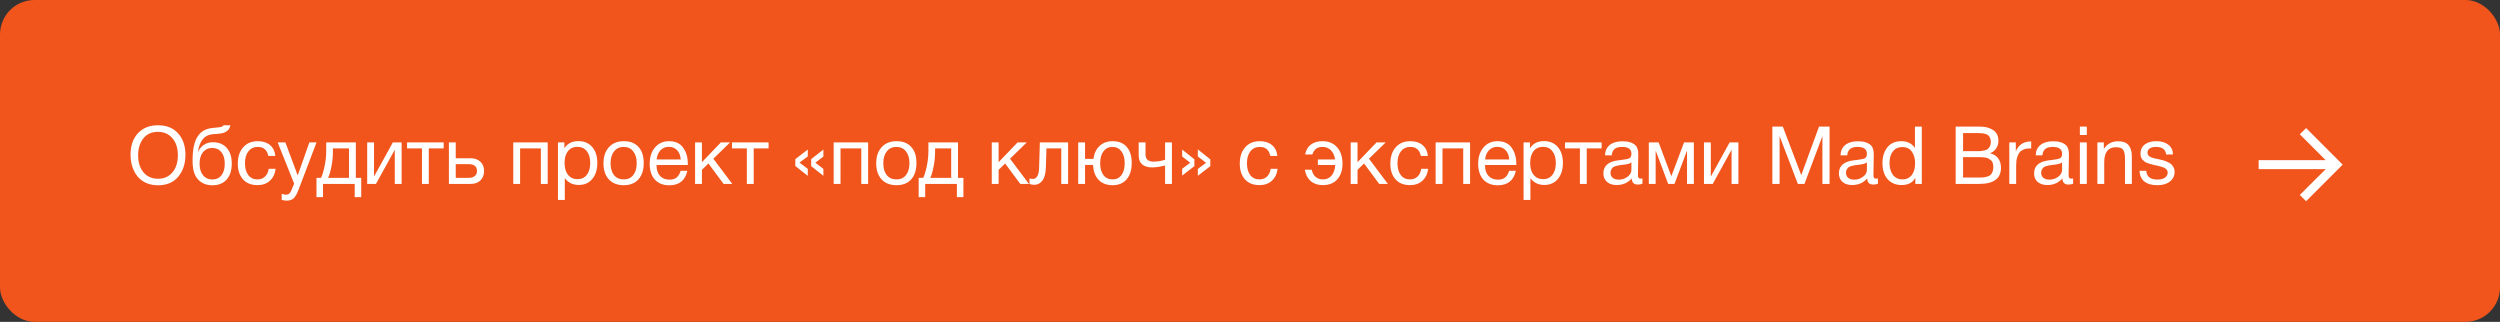 <?xml version="1.0" encoding="UTF-8"?> <svg xmlns="http://www.w3.org/2000/svg" width="435" height="56" viewBox="0 0 435 56" fill="none"><rect x="0" y="0" width="435" height="56" fill="#333333" stroke="none"/><rect width="435" height="56" rx="6" fill="#F1551C"></rect><path d="M27.477 21.794C28.989 21.794 30.165 22.27 31.005 23.222C31.845 24.165 32.265 25.401 32.265 26.932C32.265 28.472 31.85 29.741 31.019 30.74C30.188 31.739 29.012 32.238 27.491 32.238C26.716 32.238 26.021 32.098 25.405 31.818C24.789 31.538 24.285 31.151 23.893 30.656C23.51 30.161 23.216 29.597 23.011 28.962C22.815 28.327 22.717 27.641 22.717 26.904C22.717 25.345 23.146 24.104 24.005 23.18C24.873 22.256 26.03 21.794 27.477 21.794ZM27.477 22.942C26.366 22.942 25.512 23.334 24.915 24.118C24.327 24.893 24.033 25.854 24.033 27.002C24.033 28.253 24.346 29.251 24.971 29.998C25.606 30.735 26.45 31.104 27.505 31.104C28.55 31.104 29.386 30.731 30.011 29.984C30.636 29.237 30.949 28.243 30.949 27.002C30.949 25.77 30.632 24.785 29.997 24.048C29.372 23.311 28.532 22.942 27.477 22.942ZM34.376 23.768C34.693 23.273 35.076 22.909 35.524 22.676C35.972 22.433 36.541 22.289 37.232 22.242C38.006 22.186 38.478 22.111 38.646 22.018C38.758 21.962 38.842 21.887 38.898 21.794H40.088C40.06 21.943 40.018 22.079 39.962 22.2C39.915 22.321 39.859 22.429 39.794 22.522C39.738 22.606 39.654 22.685 39.542 22.76C39.439 22.835 39.35 22.9 39.276 22.956C39.201 23.003 39.089 23.049 38.94 23.096C38.8 23.133 38.688 23.166 38.604 23.194C38.52 23.213 38.389 23.231 38.212 23.25C38.044 23.269 37.922 23.283 37.848 23.292C37.773 23.301 37.638 23.311 37.442 23.32C37.246 23.329 37.12 23.339 37.064 23.348C36.298 23.404 35.701 23.703 35.272 24.244C34.842 24.776 34.572 25.49 34.46 26.386H34.502C34.707 25.891 35.034 25.495 35.482 25.196C35.93 24.897 36.448 24.748 37.036 24.748C38.062 24.748 38.865 25.075 39.444 25.728C40.032 26.372 40.326 27.277 40.326 28.444C40.326 29.648 40.027 30.581 39.43 31.244C38.842 31.907 38.011 32.238 36.938 32.238C36.06 32.238 35.318 31.981 34.712 31.468C34.105 30.945 33.732 30.199 33.592 29.228C33.536 28.836 33.508 28.397 33.508 27.912C33.508 26.036 33.797 24.655 34.376 23.768ZM34.726 28.486C34.726 29.307 34.922 29.97 35.314 30.474C35.715 30.978 36.261 31.23 36.952 31.23C37.624 31.23 38.151 30.987 38.534 30.502C38.916 30.017 39.108 29.34 39.108 28.472C39.108 27.623 38.912 26.955 38.52 26.47C38.128 25.985 37.596 25.742 36.924 25.742C36.252 25.742 35.715 25.989 35.314 26.484C34.922 26.969 34.726 27.637 34.726 28.486ZM47.959 29.368C47.856 30.236 47.525 30.927 46.965 31.44C46.414 31.953 45.695 32.21 44.809 32.21C43.717 32.21 42.872 31.874 42.275 31.202C41.677 30.521 41.379 29.615 41.379 28.486C41.379 27.282 41.691 26.33 42.317 25.63C42.942 24.921 43.787 24.566 44.851 24.566C45.737 24.566 46.447 24.79 46.979 25.238C47.511 25.677 47.823 26.307 47.917 27.128H46.685C46.47 26.083 45.863 25.56 44.865 25.56C44.174 25.56 43.628 25.817 43.227 26.33C42.825 26.834 42.625 27.52 42.625 28.388C42.625 29.265 42.816 29.956 43.199 30.46C43.581 30.964 44.109 31.216 44.781 31.216C45.322 31.216 45.761 31.057 46.097 30.74C46.442 30.423 46.661 29.965 46.755 29.368H47.959ZM55.076 24.776L51.982 32.924C51.861 33.251 51.754 33.503 51.66 33.68C51.576 33.867 51.45 34.067 51.282 34.282C51.123 34.506 50.928 34.665 50.694 34.758C50.47 34.861 50.204 34.912 49.896 34.912C49.663 34.912 49.369 34.87 49.014 34.786V33.722C49.359 33.825 49.616 33.876 49.784 33.876C50.176 33.876 50.456 33.675 50.624 33.274L51.184 31.958L48.314 24.776H49.658L51.8 30.53L53.83 24.776H55.076ZM62.852 34.296H61.718V32H56.202V34.296H55.068V30.95H55.852C56.076 30.521 56.281 29.858 56.468 28.962C56.664 28.057 56.762 27.175 56.762 26.316V24.776H61.914V30.95H62.852V34.296ZM60.724 30.95V25.826H57.924V26.428C57.924 27.277 57.835 28.141 57.658 29.018C57.49 29.886 57.299 30.53 57.084 30.95H60.724ZM65.417 32H63.891V24.776H65.081V30.67H65.109L68.357 24.776H69.883V32H68.693V26.106H68.665L65.417 32ZM77.2 25.826H74.61V32H73.42V25.826H70.83V24.776H77.2V25.826ZM83.583 28.136C84.012 28.528 84.227 29.065 84.227 29.746C84.227 30.427 84.017 30.973 83.597 31.384C83.186 31.795 82.631 32 81.931 32H78.109V24.776H79.299V27.534H81.875C82.584 27.534 83.153 27.735 83.583 28.136ZM81.497 28.556H79.299V30.95H81.497C81.982 30.95 82.351 30.847 82.603 30.642C82.864 30.427 82.995 30.129 82.995 29.746C82.995 28.953 82.496 28.556 81.497 28.556ZM90.497 32H89.307V24.776H95.299V32H94.109V25.826H90.497V32ZM98.206 24.776V25.798C98.729 24.967 99.541 24.552 100.642 24.552C101.65 24.552 102.448 24.893 103.036 25.574C103.634 26.255 103.932 27.179 103.932 28.346C103.932 29.513 103.638 30.446 103.05 31.146C102.472 31.837 101.688 32.182 100.698 32.182C99.662 32.182 98.855 31.785 98.276 30.992V34.786H97.086V24.776H98.206ZM100.46 25.546C99.77 25.546 99.224 25.798 98.822 26.302C98.43 26.797 98.234 27.483 98.234 28.36C98.234 29.237 98.435 29.928 98.836 30.432C99.247 30.927 99.802 31.174 100.502 31.174C101.184 31.174 101.72 30.922 102.112 30.418C102.504 29.914 102.7 29.228 102.7 28.36C102.7 27.483 102.5 26.797 102.098 26.302C101.706 25.798 101.16 25.546 100.46 25.546ZM105.959 25.602C106.594 24.911 107.457 24.566 108.549 24.566C109.641 24.566 110.491 24.897 111.097 25.56C111.704 26.223 112.007 27.151 112.007 28.346C112.007 29.569 111.704 30.521 111.097 31.202C110.491 31.883 109.637 32.224 108.535 32.224C107.434 32.224 106.571 31.888 105.945 31.216C105.32 30.544 105.007 29.611 105.007 28.416C105.007 27.231 105.325 26.293 105.959 25.602ZM110.173 26.33C109.772 25.817 109.221 25.56 108.521 25.56C107.821 25.56 107.266 25.817 106.855 26.33C106.445 26.843 106.239 27.529 106.239 28.388C106.239 29.275 106.44 29.97 106.841 30.474C107.252 30.969 107.821 31.216 108.549 31.216C109.249 31.216 109.795 30.964 110.187 30.46C110.589 29.956 110.789 29.261 110.789 28.374C110.789 27.515 110.584 26.834 110.173 26.33ZM119.598 29.718C119.234 31.398 118.184 32.238 116.448 32.238C115.384 32.238 114.549 31.907 113.942 31.244C113.345 30.581 113.046 29.662 113.046 28.486C113.046 27.319 113.354 26.377 113.97 25.658C114.596 24.93 115.408 24.566 116.406 24.566C117.517 24.566 118.338 24.944 118.87 25.7C119.412 26.447 119.682 27.394 119.682 28.542V28.71H114.25L114.236 28.794C114.236 29.559 114.437 30.161 114.838 30.6C115.24 31.039 115.79 31.258 116.49 31.258C117.013 31.258 117.424 31.137 117.722 30.894C118.03 30.651 118.268 30.259 118.436 29.718H119.598ZM118.45 27.744C118.394 27.053 118.184 26.517 117.82 26.134C117.456 25.742 116.976 25.546 116.378 25.546C115.8 25.546 115.319 25.742 114.936 26.134C114.554 26.526 114.325 27.063 114.25 27.744H118.45ZM127.412 32H125.9L123.268 28.444L122.134 29.55V32H120.944V24.776H122.134V28.22L125.438 24.776H127.034L124.122 27.618L127.412 32ZM133.734 25.826H131.144V32H129.954V25.826H127.364V24.776H133.734V25.826ZM143.271 26.022V27.24L141.871 28.304L143.271 29.396V30.586L141.143 28.906V27.688L143.271 26.022ZM140.555 26.022V27.212L139.113 28.29L140.555 29.382V30.6L138.385 28.878V27.688L140.555 26.022ZM146.251 32H145.061V24.776H151.053V32H149.863V25.826H146.251V32ZM153.414 25.602C154.049 24.911 154.912 24.566 156.004 24.566C157.096 24.566 157.946 24.897 158.552 25.56C159.159 26.223 159.462 27.151 159.462 28.346C159.462 29.569 159.159 30.521 158.552 31.202C157.946 31.883 157.092 32.224 155.99 32.224C154.889 32.224 154.026 31.888 153.4 31.216C152.775 30.544 152.462 29.611 152.462 28.416C152.462 27.231 152.78 26.293 153.414 25.602ZM157.628 26.33C157.227 25.817 156.676 25.56 155.976 25.56C155.276 25.56 154.721 25.817 154.31 26.33C153.9 26.843 153.694 27.529 153.694 28.388C153.694 29.275 153.895 29.97 154.296 30.474C154.707 30.969 155.276 31.216 156.004 31.216C156.704 31.216 157.25 30.964 157.642 30.46C158.044 29.956 158.244 29.261 158.244 28.374C158.244 27.515 158.039 26.834 157.628 26.33ZM167.633 34.296H166.499V32H160.983V34.296H159.849V30.95H160.633C160.857 30.521 161.063 29.858 161.249 28.962C161.445 28.057 161.543 27.175 161.543 26.316V24.776H166.695V30.95H167.633V34.296ZM165.505 30.95V25.826H162.705V26.428C162.705 27.277 162.617 28.141 162.439 29.018C162.271 29.886 162.08 30.53 161.865 30.95H165.505ZM179.037 32H177.525L174.893 28.444L173.759 29.55V32H172.569V24.776H173.759V28.22L177.063 24.776H178.659L175.747 27.618L179.037 32ZM185.849 24.776V32H184.659V25.826H182.083L181.985 29.018C181.957 30.119 181.756 30.917 181.383 31.412C181.009 31.907 180.543 32.154 179.983 32.154C179.637 32.154 179.353 32.103 179.129 32V31.034C179.25 31.099 179.46 31.132 179.759 31.132C180.039 31.132 180.277 30.983 180.473 30.684C180.678 30.376 180.79 29.863 180.809 29.144L180.935 24.776H185.849ZM193.6 24.566C194.655 24.566 195.471 24.897 196.05 25.56C196.629 26.223 196.918 27.151 196.918 28.346C196.918 29.569 196.624 30.521 196.036 31.202C195.457 31.883 194.641 32.224 193.586 32.224C192.569 32.224 191.761 31.916 191.164 31.3C190.567 30.675 190.245 29.807 190.198 28.696H188.798V32H187.608V24.776H188.798V27.646H190.254C190.385 26.685 190.744 25.933 191.332 25.392C191.92 24.841 192.676 24.566 193.6 24.566ZM195.126 26.33C194.743 25.817 194.225 25.56 193.572 25.56C192.919 25.56 192.396 25.817 192.004 26.33C191.621 26.843 191.43 27.529 191.43 28.388C191.43 29.275 191.621 29.97 192.004 30.474C192.387 30.969 192.919 31.216 193.6 31.216C194.253 31.216 194.767 30.964 195.14 30.46C195.513 29.956 195.7 29.261 195.7 28.374C195.7 27.515 195.509 26.834 195.126 26.33ZM203.913 32H202.723V28.808C202.527 28.864 202.181 28.934 201.687 29.018C201.201 29.093 200.8 29.13 200.483 29.13C199.745 29.13 199.167 28.957 198.747 28.612C198.336 28.257 198.131 27.739 198.131 27.058V24.776H199.321V26.862C199.321 27.702 199.783 28.122 200.707 28.122C201.369 28.122 202.041 28.015 202.723 27.8V24.776H203.913V32ZM208.425 25.994L210.595 27.73V28.92L208.425 30.586V29.396L209.853 28.332L208.425 27.226V25.994ZM205.695 26.022L207.823 27.716V28.906L205.695 30.558V29.368L207.095 28.318L205.695 27.226V26.022ZM222.302 29.368C222.2 30.236 221.868 30.927 221.308 31.44C220.758 31.953 220.039 32.21 219.152 32.21C218.06 32.21 217.216 31.874 216.618 31.202C216.021 30.521 215.722 29.615 215.722 28.486C215.722 27.282 216.035 26.33 216.66 25.63C217.286 24.921 218.13 24.566 219.194 24.566C220.081 24.566 220.79 24.79 221.322 25.238C221.854 25.677 222.167 26.307 222.26 27.128H221.028C220.814 26.083 220.207 25.56 219.208 25.56C218.518 25.56 217.972 25.817 217.57 26.33C217.169 26.834 216.968 27.52 216.968 28.388C216.968 29.265 217.16 29.956 217.542 30.46C217.925 30.964 218.452 31.216 219.124 31.216C219.666 31.216 220.104 31.057 220.44 30.74C220.786 30.423 221.005 29.965 221.098 29.368H222.302ZM233.592 28.486C233.592 29.615 233.294 30.521 232.696 31.202C232.099 31.874 231.254 32.21 230.162 32.21C229.304 32.21 228.599 31.972 228.048 31.496C227.507 31.011 227.171 30.357 227.04 29.536H228.244C228.356 30.077 228.58 30.493 228.916 30.782C229.252 31.071 229.677 31.216 230.19 31.216C230.816 31.216 231.315 30.997 231.688 30.558C232.071 30.11 232.286 29.494 232.332 28.71H229.308V27.744H232.304C232.202 27.063 231.959 26.531 231.576 26.148C231.194 25.756 230.704 25.56 230.106 25.56C229.201 25.56 228.618 25.999 228.356 26.876H227.096C227.227 26.139 227.554 25.569 228.076 25.168C228.608 24.767 229.29 24.566 230.12 24.566C231.184 24.566 232.029 24.921 232.654 25.63C233.28 26.33 233.592 27.282 233.592 28.486ZM241.49 32H239.978L237.346 28.444L236.212 29.55V32H235.022V24.776H236.212V28.22L239.516 24.776H241.112L238.2 27.618L241.49 32ZM248.498 29.368C248.395 30.236 248.064 30.927 247.504 31.44C246.953 31.953 246.234 32.21 245.348 32.21C244.256 32.21 243.411 31.874 242.814 31.202C242.216 30.521 241.918 29.615 241.918 28.486C241.918 27.282 242.23 26.33 242.856 25.63C243.481 24.921 244.326 24.566 245.39 24.566C246.276 24.566 246.986 24.79 247.518 25.238C248.05 25.677 248.362 26.307 248.456 27.128H247.224C247.009 26.083 246.402 25.56 245.404 25.56C244.713 25.56 244.167 25.817 243.766 26.33C243.364 26.834 243.164 27.52 243.164 28.388C243.164 29.265 243.355 29.956 243.738 30.46C244.12 30.964 244.648 31.216 245.32 31.216C245.861 31.216 246.3 31.057 246.636 30.74C246.981 30.423 247.2 29.965 247.294 29.368H248.498ZM250.991 32H249.801V24.776H255.793V32H254.603V25.826H250.991V32ZM263.755 29.718C263.391 31.398 262.341 32.238 260.605 32.238C259.541 32.238 258.705 31.907 258.099 31.244C257.501 30.581 257.203 29.662 257.203 28.486C257.203 27.319 257.511 26.377 258.127 25.658C258.752 24.93 259.564 24.566 260.563 24.566C261.673 24.566 262.495 24.944 263.027 25.7C263.568 26.447 263.839 27.394 263.839 28.542V28.71H258.407L258.393 28.794C258.393 29.559 258.593 30.161 258.995 30.6C259.396 31.039 259.947 31.258 260.647 31.258C261.169 31.258 261.58 31.137 261.879 30.894C262.187 30.651 262.425 30.259 262.593 29.718H263.755ZM262.607 27.744C262.551 27.053 262.341 26.517 261.977 26.134C261.613 25.742 261.132 25.546 260.535 25.546C259.956 25.546 259.475 25.742 259.093 26.134C258.71 26.526 258.481 27.063 258.407 27.744H262.607ZM266.22 24.776V25.798C266.743 24.967 267.555 24.552 268.656 24.552C269.664 24.552 270.462 24.893 271.05 25.574C271.647 26.255 271.946 27.179 271.946 28.346C271.946 29.513 271.652 30.446 271.064 31.146C270.485 31.837 269.701 32.182 268.712 32.182C267.676 32.182 266.869 31.785 266.29 30.992V34.786H265.1V24.776H266.22ZM268.474 25.546C267.783 25.546 267.237 25.798 266.836 26.302C266.444 26.797 266.248 27.483 266.248 28.36C266.248 29.237 266.449 29.928 266.85 30.432C267.261 30.927 267.816 31.174 268.516 31.174C269.197 31.174 269.734 30.922 270.126 30.418C270.518 29.914 270.714 29.228 270.714 28.36C270.714 27.483 270.513 26.797 270.112 26.302C269.72 25.798 269.174 25.546 268.474 25.546ZM278.683 25.826H276.093V32H274.903V25.826H272.313V24.776H278.683V25.826ZM285.785 31.048V31.972C285.543 32.065 285.272 32.112 284.973 32.112C284.292 32.112 283.942 31.757 283.923 31.048C283.242 31.813 282.369 32.196 281.305 32.196C280.596 32.196 280.031 32.014 279.611 31.65C279.201 31.286 278.995 30.787 278.995 30.152C278.995 28.864 279.849 28.113 281.557 27.898C281.669 27.879 281.833 27.861 282.047 27.842C282.859 27.749 283.359 27.641 283.545 27.52C283.76 27.371 283.867 27.114 283.867 26.75C283.867 25.957 283.321 25.56 282.229 25.56C281.669 25.56 281.245 25.677 280.955 25.91C280.666 26.134 280.493 26.507 280.437 27.03H279.275C279.294 26.255 279.569 25.653 280.101 25.224C280.633 24.795 281.366 24.58 282.299 24.58C283.317 24.58 284.073 24.813 284.567 25.28C284.726 25.429 284.843 25.625 284.917 25.868C284.992 26.111 285.034 26.311 285.043 26.47C285.053 26.619 285.057 26.848 285.057 27.156C285.057 27.511 285.048 28.047 285.029 28.766C285.011 29.485 285.001 30.021 285.001 30.376C285.001 30.637 285.034 30.824 285.099 30.936C285.174 31.039 285.305 31.09 285.491 31.09C285.566 31.09 285.664 31.076 285.785 31.048ZM283.867 28.248C283.783 28.313 283.695 28.369 283.601 28.416C283.508 28.463 283.387 28.5 283.237 28.528C283.097 28.556 282.999 28.579 282.943 28.598C282.897 28.607 282.775 28.626 282.579 28.654C282.383 28.673 282.281 28.682 282.271 28.682C281.982 28.719 281.791 28.747 281.697 28.766C281.613 28.775 281.445 28.813 281.193 28.878C280.951 28.943 280.778 29.018 280.675 29.102C280.573 29.186 280.47 29.312 280.367 29.48C280.274 29.639 280.227 29.83 280.227 30.054C280.227 30.427 280.353 30.721 280.605 30.936C280.867 31.151 281.221 31.258 281.669 31.258C282.239 31.258 282.747 31.09 283.195 30.754C283.643 30.418 283.867 30.021 283.867 29.564V28.248ZM294.733 32H293.543V26.302H293.501L291.359 32H290.267L288.125 26.302H288.083V32H286.893V24.776H288.601L290.799 30.628H290.827L293.025 24.776H294.733V32ZM298.017 32H296.491V24.776H297.681V30.67H297.709L300.957 24.776H302.483V32H301.293V26.106H301.265L298.017 32ZM308.391 22.032H310.211L313.417 30.474L316.511 22.032H318.345V32H317.099V23.684L313.977 32H312.829L309.651 23.684V32H308.391V22.032ZM326.76 31.048V31.972C326.517 32.065 326.246 32.112 325.948 32.112C325.266 32.112 324.916 31.757 324.898 31.048C324.216 31.813 323.344 32.196 322.28 32.196C321.57 32.196 321.006 32.014 320.586 31.65C320.175 31.286 319.97 30.787 319.97 30.152C319.97 28.864 320.824 28.113 322.532 27.898C322.644 27.879 322.807 27.861 323.022 27.842C323.834 27.749 324.333 27.641 324.52 27.52C324.734 27.371 324.842 27.114 324.842 26.75C324.842 25.957 324.296 25.56 323.204 25.56C322.644 25.56 322.219 25.677 321.93 25.91C321.64 26.134 321.468 26.507 321.412 27.03H320.25C320.268 26.255 320.544 25.653 321.076 25.224C321.608 24.795 322.34 24.58 323.274 24.58C324.291 24.58 325.047 24.813 325.542 25.28C325.7 25.429 325.817 25.625 325.892 25.868C325.966 26.111 326.008 26.311 326.018 26.47C326.027 26.619 326.032 26.848 326.032 27.156C326.032 27.511 326.022 28.047 326.004 28.766C325.985 29.485 325.976 30.021 325.976 30.376C325.976 30.637 326.008 30.824 326.074 30.936C326.148 31.039 326.279 31.09 326.466 31.09C326.54 31.09 326.638 31.076 326.76 31.048ZM324.842 28.248C324.758 28.313 324.669 28.369 324.576 28.416C324.482 28.463 324.361 28.5 324.212 28.528C324.072 28.556 323.974 28.579 323.918 28.598C323.871 28.607 323.75 28.626 323.554 28.654C323.358 28.673 323.255 28.682 323.246 28.682C322.956 28.719 322.765 28.747 322.672 28.766C322.588 28.775 322.42 28.813 322.168 28.878C321.925 28.943 321.752 29.018 321.65 29.102C321.547 29.186 321.444 29.312 321.342 29.48C321.248 29.639 321.202 29.83 321.202 30.054C321.202 30.427 321.328 30.721 321.58 30.936C321.841 31.151 322.196 31.258 322.644 31.258C323.213 31.258 323.722 31.09 324.17 30.754C324.618 30.418 324.842 30.021 324.842 29.564V28.248ZM334.391 22.032V32H333.271V30.936C332.814 31.776 332.021 32.196 330.891 32.196C329.865 32.196 329.048 31.855 328.441 31.174C327.844 30.483 327.545 29.55 327.545 28.374C327.545 27.282 327.825 26.377 328.385 25.658C328.955 24.93 329.771 24.566 330.835 24.566C331.871 24.566 332.66 24.958 333.201 25.742V22.032H334.391ZM330.989 25.588C330.308 25.588 329.767 25.835 329.365 26.33C328.973 26.825 328.777 27.497 328.777 28.346C328.777 29.223 328.978 29.923 329.379 30.446C329.79 30.959 330.336 31.216 331.017 31.216C331.708 31.216 332.249 30.969 332.641 30.474C333.033 29.97 333.229 29.275 333.229 28.388C333.229 27.595 333.043 26.932 332.669 26.4C332.305 25.859 331.745 25.588 330.989 25.588ZM340.287 22.032H344.543C345.457 22.032 346.213 22.233 346.811 22.634C347.417 23.035 347.721 23.665 347.721 24.524C347.721 25.019 347.585 25.462 347.315 25.854C347.053 26.237 346.699 26.507 346.251 26.666C346.867 26.806 347.338 27.095 347.665 27.534C348.001 27.973 348.169 28.523 348.169 29.186C348.169 31.062 346.909 32 344.389 32H340.287V22.032ZM341.575 23.152V26.302H343.941C344.211 26.302 344.44 26.297 344.627 26.288C344.823 26.269 345.042 26.232 345.285 26.176C345.527 26.12 345.719 26.041 345.859 25.938C346.008 25.826 346.134 25.667 346.237 25.462C346.349 25.257 346.405 25.009 346.405 24.72C346.405 24.431 346.358 24.188 346.265 23.992C346.171 23.787 346.059 23.633 345.929 23.53C345.798 23.418 345.616 23.334 345.383 23.278C345.159 23.222 344.953 23.189 344.767 23.18C344.589 23.161 344.356 23.152 344.067 23.152H341.575ZM341.575 27.338V30.894H344.207C344.533 30.894 344.799 30.889 345.005 30.88C345.21 30.861 345.439 30.819 345.691 30.754C345.952 30.689 346.157 30.595 346.307 30.474C346.456 30.343 346.582 30.161 346.685 29.928C346.787 29.685 346.839 29.396 346.839 29.06C346.839 28.78 346.801 28.537 346.727 28.332C346.661 28.127 346.545 27.963 346.377 27.842C346.218 27.721 346.064 27.623 345.915 27.548C345.775 27.473 345.569 27.422 345.299 27.394C345.028 27.366 344.818 27.352 344.669 27.352C344.519 27.343 344.291 27.338 343.983 27.338H341.575ZM353.427 24.608V25.84C353.343 25.831 353.24 25.826 353.119 25.826C352.736 25.826 352.405 25.887 352.125 26.008C351.845 26.12 351.621 26.269 351.453 26.456C351.294 26.643 351.163 26.876 351.061 27.156C350.958 27.436 350.888 27.716 350.851 27.996C350.823 28.276 350.809 28.593 350.809 28.948V32H349.619V24.776H350.753V26.33C351.229 25.182 352.12 24.608 353.427 24.608ZM360.721 31.048V31.972C360.478 32.065 360.207 32.112 359.909 32.112C359.227 32.112 358.877 31.757 358.859 31.048C358.177 31.813 357.305 32.196 356.241 32.196C355.531 32.196 354.967 32.014 354.547 31.65C354.136 31.286 353.931 30.787 353.931 30.152C353.931 28.864 354.785 28.113 356.493 27.898C356.605 27.879 356.768 27.861 356.983 27.842C357.795 27.749 358.294 27.641 358.481 27.52C358.695 27.371 358.803 27.114 358.803 26.75C358.803 25.957 358.257 25.56 357.165 25.56C356.605 25.56 356.18 25.677 355.891 25.91C355.601 26.134 355.429 26.507 355.373 27.03H354.211C354.229 26.255 354.505 25.653 355.037 25.224C355.569 24.795 356.301 24.58 357.235 24.58C358.252 24.58 359.008 24.813 359.503 25.28C359.661 25.429 359.778 25.625 359.853 25.868C359.927 26.111 359.969 26.311 359.979 26.47C359.988 26.619 359.993 26.848 359.993 27.156C359.993 27.511 359.983 28.047 359.965 28.766C359.946 29.485 359.937 30.021 359.937 30.376C359.937 30.637 359.969 30.824 360.035 30.936C360.109 31.039 360.24 31.09 360.427 31.09C360.501 31.09 360.599 31.076 360.721 31.048ZM358.803 28.248C358.719 28.313 358.63 28.369 358.537 28.416C358.443 28.463 358.322 28.5 358.173 28.528C358.033 28.556 357.935 28.579 357.879 28.598C357.832 28.607 357.711 28.626 357.515 28.654C357.319 28.673 357.216 28.682 357.207 28.682C356.917 28.719 356.726 28.747 356.633 28.766C356.549 28.775 356.381 28.813 356.129 28.878C355.886 28.943 355.713 29.018 355.611 29.102C355.508 29.186 355.405 29.312 355.303 29.48C355.209 29.639 355.163 29.83 355.163 30.054C355.163 30.427 355.289 30.721 355.541 30.936C355.802 31.151 356.157 31.258 356.605 31.258C357.174 31.258 357.683 31.09 358.131 30.754C358.579 30.418 358.803 30.021 358.803 29.564V28.248ZM363.102 22.032V23.488H361.898V22.032H363.102ZM363.102 24.776V32H361.898V24.776H363.102ZM366.066 24.776V25.896C366.663 25.019 367.484 24.58 368.53 24.58C369.379 24.58 369.99 24.804 370.364 25.252C370.746 25.691 370.938 26.339 370.938 27.198V32H369.748V27.744C369.748 27.389 369.734 27.114 369.706 26.918C369.687 26.713 369.631 26.498 369.538 26.274C369.444 26.041 369.286 25.873 369.062 25.77C368.838 25.667 368.548 25.616 368.194 25.616C366.822 25.616 366.136 26.484 366.136 28.22V32H364.946V24.776H366.066ZM378.087 26.876H376.897C376.822 25.999 376.234 25.56 375.133 25.56C374.676 25.56 374.316 25.649 374.055 25.826C373.794 26.003 373.663 26.241 373.663 26.54C373.663 26.624 373.672 26.708 373.691 26.792C373.71 26.867 373.742 26.937 373.789 27.002C373.845 27.058 373.892 27.109 373.929 27.156C373.976 27.203 374.046 27.249 374.139 27.296C374.242 27.333 374.316 27.366 374.363 27.394C374.419 27.422 374.512 27.455 374.643 27.492C374.783 27.52 374.881 27.543 374.937 27.562C374.993 27.571 375.1 27.595 375.259 27.632C375.427 27.669 375.534 27.693 375.581 27.702C375.926 27.777 376.183 27.837 376.351 27.884C376.528 27.931 376.766 28.019 377.065 28.15C377.373 28.271 377.606 28.402 377.765 28.542C377.924 28.673 378.064 28.859 378.185 29.102C378.316 29.335 378.381 29.601 378.381 29.9C378.381 30.6 378.106 31.165 377.555 31.594C377.014 32.014 376.29 32.224 375.385 32.224C374.405 32.224 373.649 32.009 373.117 31.58C372.594 31.151 372.314 30.53 372.277 29.718H373.453C373.518 30.735 374.172 31.244 375.413 31.244C375.945 31.244 376.37 31.137 376.687 30.922C377.014 30.698 377.177 30.404 377.177 30.04C377.177 29.797 377.093 29.597 376.925 29.438C376.757 29.279 376.57 29.167 376.365 29.102C376.16 29.027 375.866 28.943 375.483 28.85C375.427 28.841 375.385 28.831 375.357 28.822C375.273 28.803 375.091 28.766 374.811 28.71C374.54 28.645 374.344 28.593 374.223 28.556C374.102 28.519 373.924 28.463 373.691 28.388C373.467 28.304 373.299 28.22 373.187 28.136C373.075 28.043 372.949 27.931 372.809 27.8C372.678 27.66 372.585 27.501 372.529 27.324C372.473 27.137 372.445 26.927 372.445 26.694C372.445 26.041 372.692 25.523 373.187 25.14C373.691 24.757 374.363 24.566 375.203 24.566C376.052 24.566 376.743 24.767 377.275 25.168C377.816 25.569 378.087 26.139 378.087 26.876Z" fill="white"></path><path d="M401.261 22.285L400.167 23.365L404.67 27.868H393.008V29.43H404.67L400.167 33.919L401.261 35.013L407.624 28.649L401.261 22.285Z" fill="white"></path></svg> 